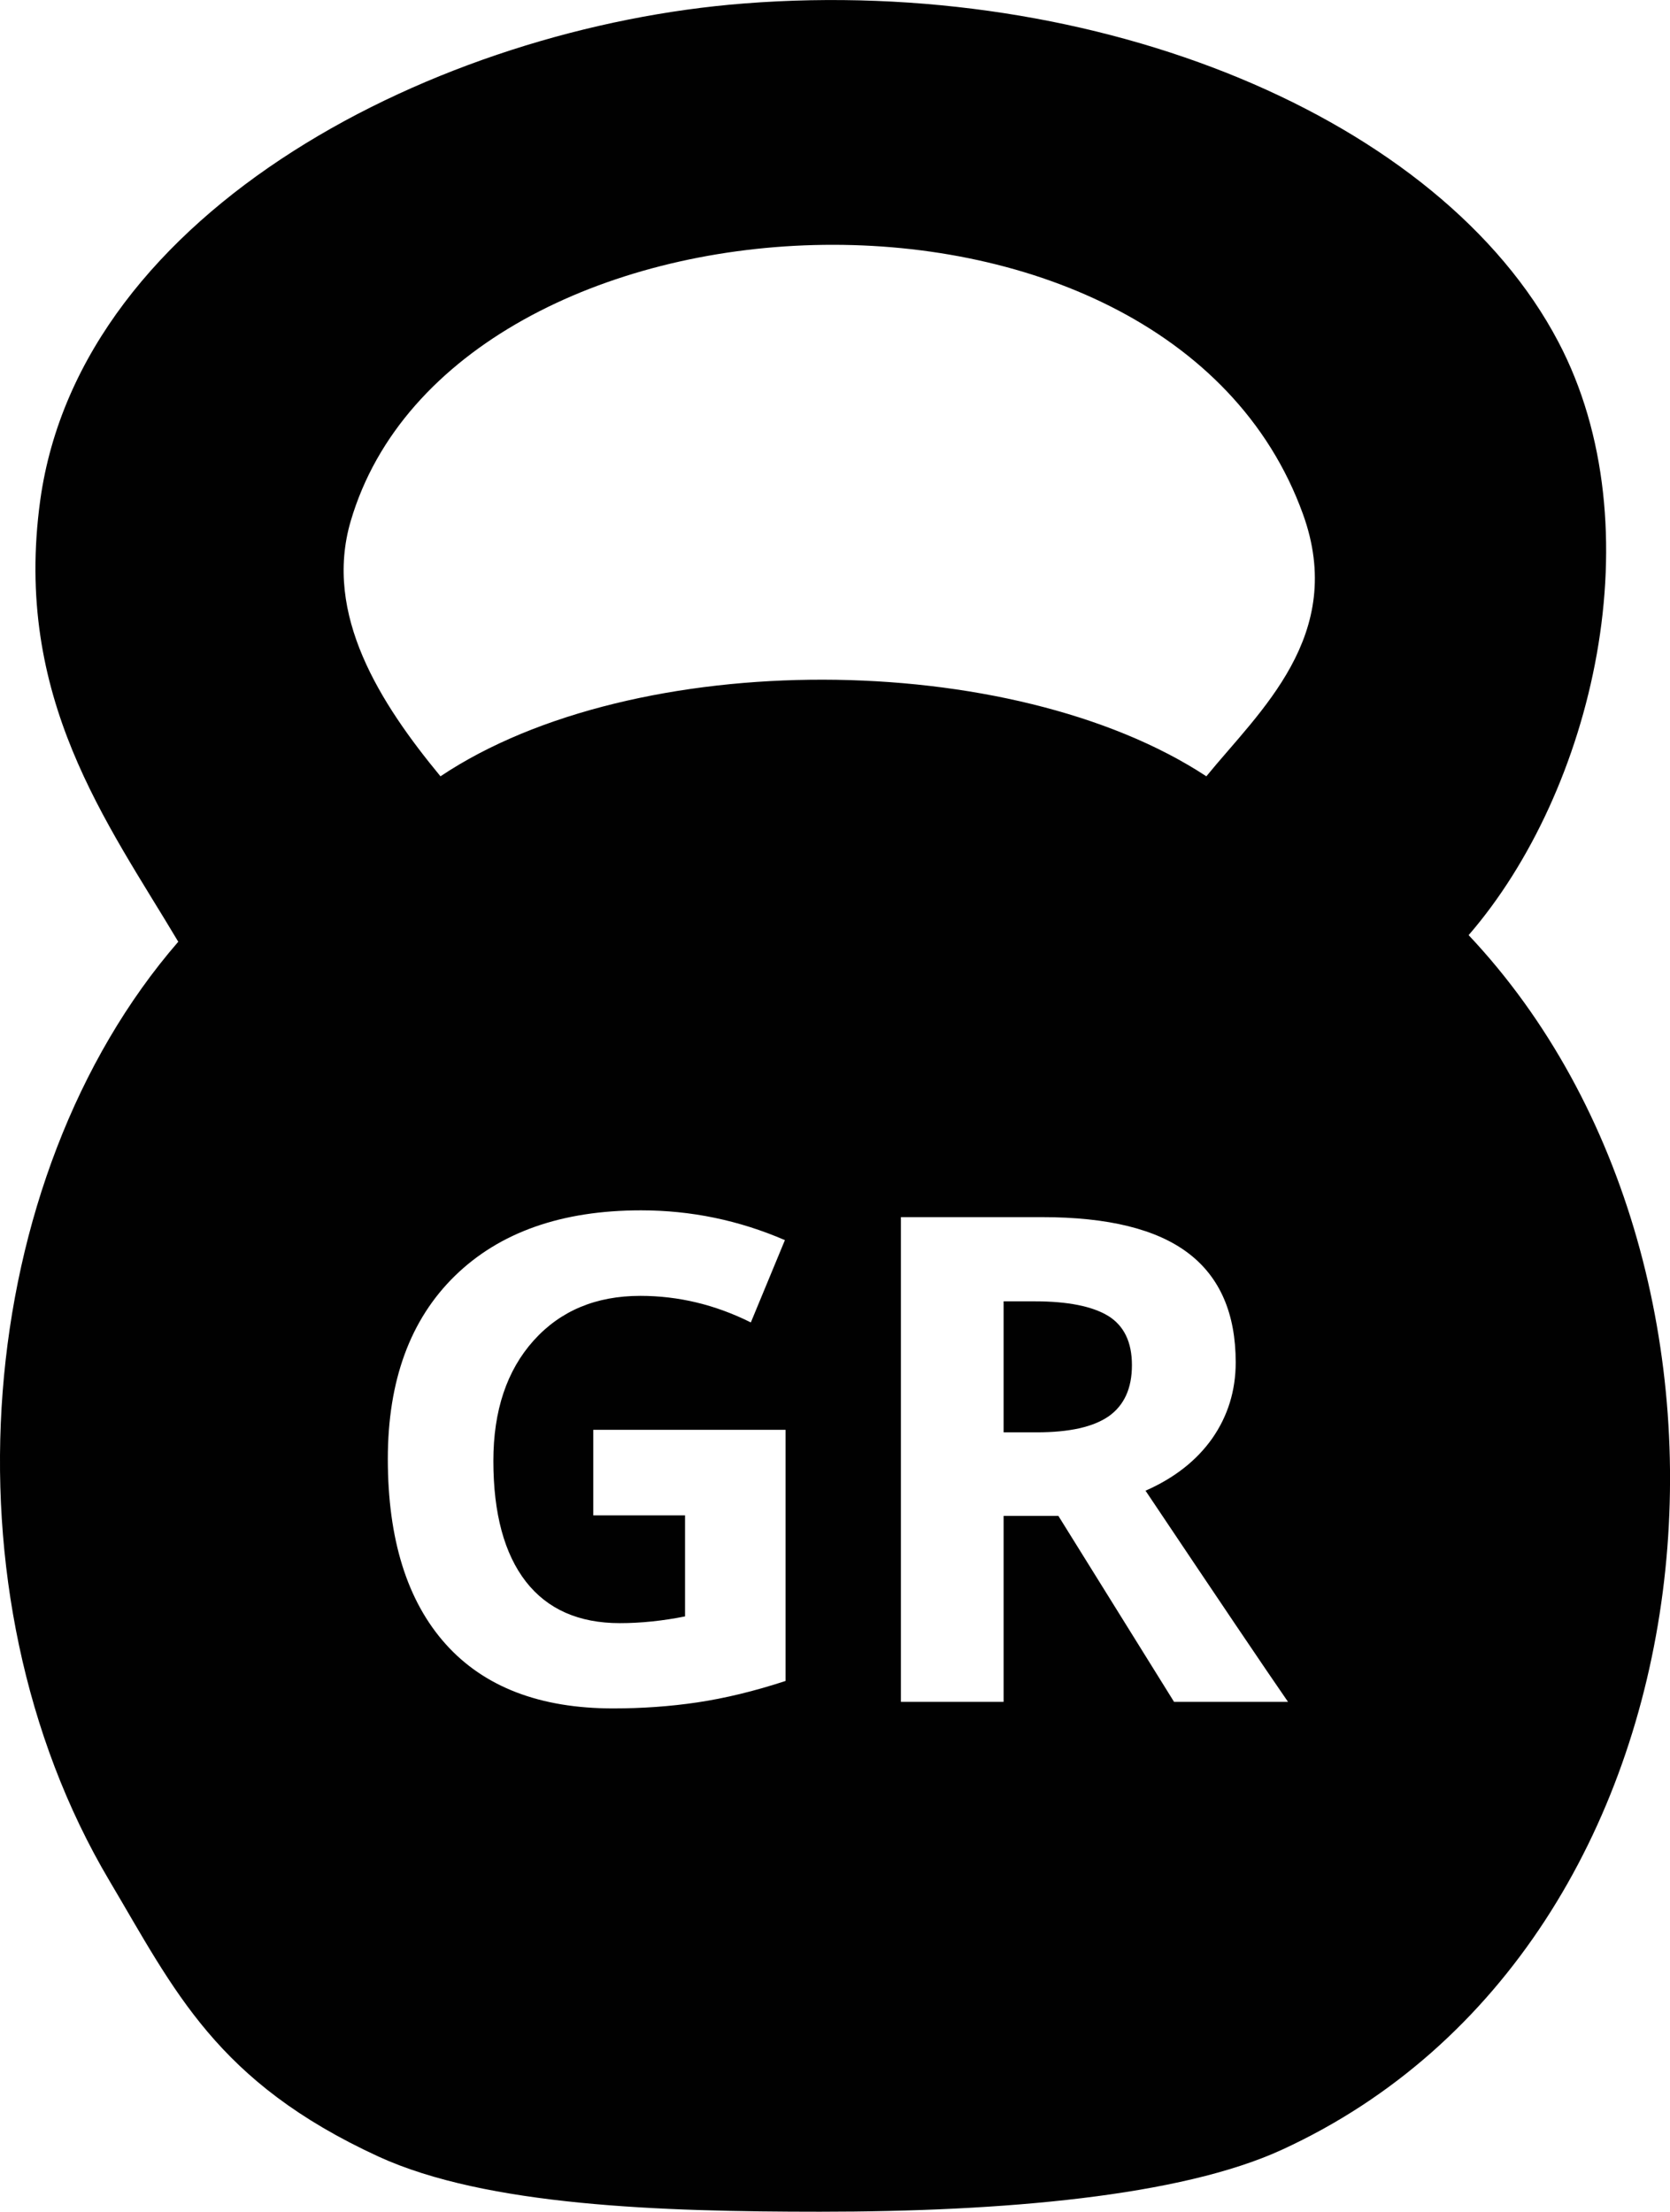 <?xml version="1.0" encoding="utf-8"?>
<!-- Generator: Adobe Illustrator 15.0.0, SVG Export Plug-In . SVG Version: 6.00 Build 0)  -->
<!DOCTYPE svg PUBLIC "-//W3C//DTD SVG 1.0//EN" "http://www.w3.org/TR/2001/REC-SVG-20010904/DTD/svg10.dtd">
<svg version="1.0" id="Layer_1" xmlns="http://www.w3.org/2000/svg" xmlns:xlink="http://www.w3.org/1999/xlink" x="0px" y="0px"
	 width="26.521px" height="35.12px" viewBox="0 0 26.521 35.12" enable-background="new 0 0 26.521 35.12" xml:space="preserve">
<g>
	<g>
		<path fill-rule="evenodd" clip-rule="evenodd" fill="#010101" d="M17.6,20.896c-0.251-0.153-0.64-0.232-1.165-0.232h-0.497v2.08
			h0.527c0.516,0,0.897-0.084,1.144-0.256c0.245-0.175,0.367-0.443,0.367-0.811C17.976,21.312,17.851,21.052,17.6,20.896z"/>
		<path fill-rule="evenodd" clip-rule="evenodd" fill="#010101" d="M23.323,14.849c1.979-2.286,2.975-6.479,1.423-9.424
			c-1.869-3.554-7.303-5.809-12.929-5.37C6.978,0.431,1.281,3.308,0.639,7.944c-0.432,3.141,1.065,5.116,2.192,7.01
			c-3.258,3.758-3.813,10.322-1.096,14.906c1.039,1.751,1.699,3.198,4.275,4.384c1.715,0.787,4.499,0.876,7.013,0.876
			c2.904,0,5.73-0.245,7.339-0.986C27.469,30.867,28.385,20.218,23.323,14.849z M12.475,26.692c-0.494,0.162-0.962,0.275-1.398,0.34
			c-0.435,0.065-0.883,0.096-1.34,0.096c-1.16,0-2.047-0.339-2.659-1.021c-0.613-0.684-0.919-1.666-0.919-2.941
			c0-1.242,0.355-2.213,1.065-2.906s1.696-1.041,2.956-1.041c0.79,0,1.552,0.156,2.285,0.473l-0.541,1.307
			c-0.564-0.281-1.148-0.422-1.755-0.422c-0.704,0-1.27,0.237-1.694,0.709c-0.426,0.475-0.64,1.111-0.64,1.912
			c0,0.836,0.174,1.475,0.516,1.916c0.341,0.438,0.839,0.66,1.492,0.66c0.34,0,0.686-0.037,1.036-0.107v-1.604H9.422v-1.359h3.053
			V26.692z M18.645,27.024l-1.837-2.953h-0.87v2.953h-1.631v-7.697h2.243c1.046,0,1.819,0.19,2.321,0.572
			c0.502,0.381,0.753,0.959,0.753,1.734c0,0.451-0.126,0.854-0.373,1.208c-0.249,0.353-0.604,0.63-1.059,0.83
			c1.158,1.729,1.912,2.846,2.263,3.353H18.645z M19.158,12.327c-3.088-2.03-9.082-2.061-12.163,0
			C6.041,11.171,5.133,9.76,5.57,8.273c1.626-5.532,12.95-6.116,15.122-0.11C21.389,10.089,19.997,11.297,19.158,12.327z"/>
	</g>
</g>
</svg>
